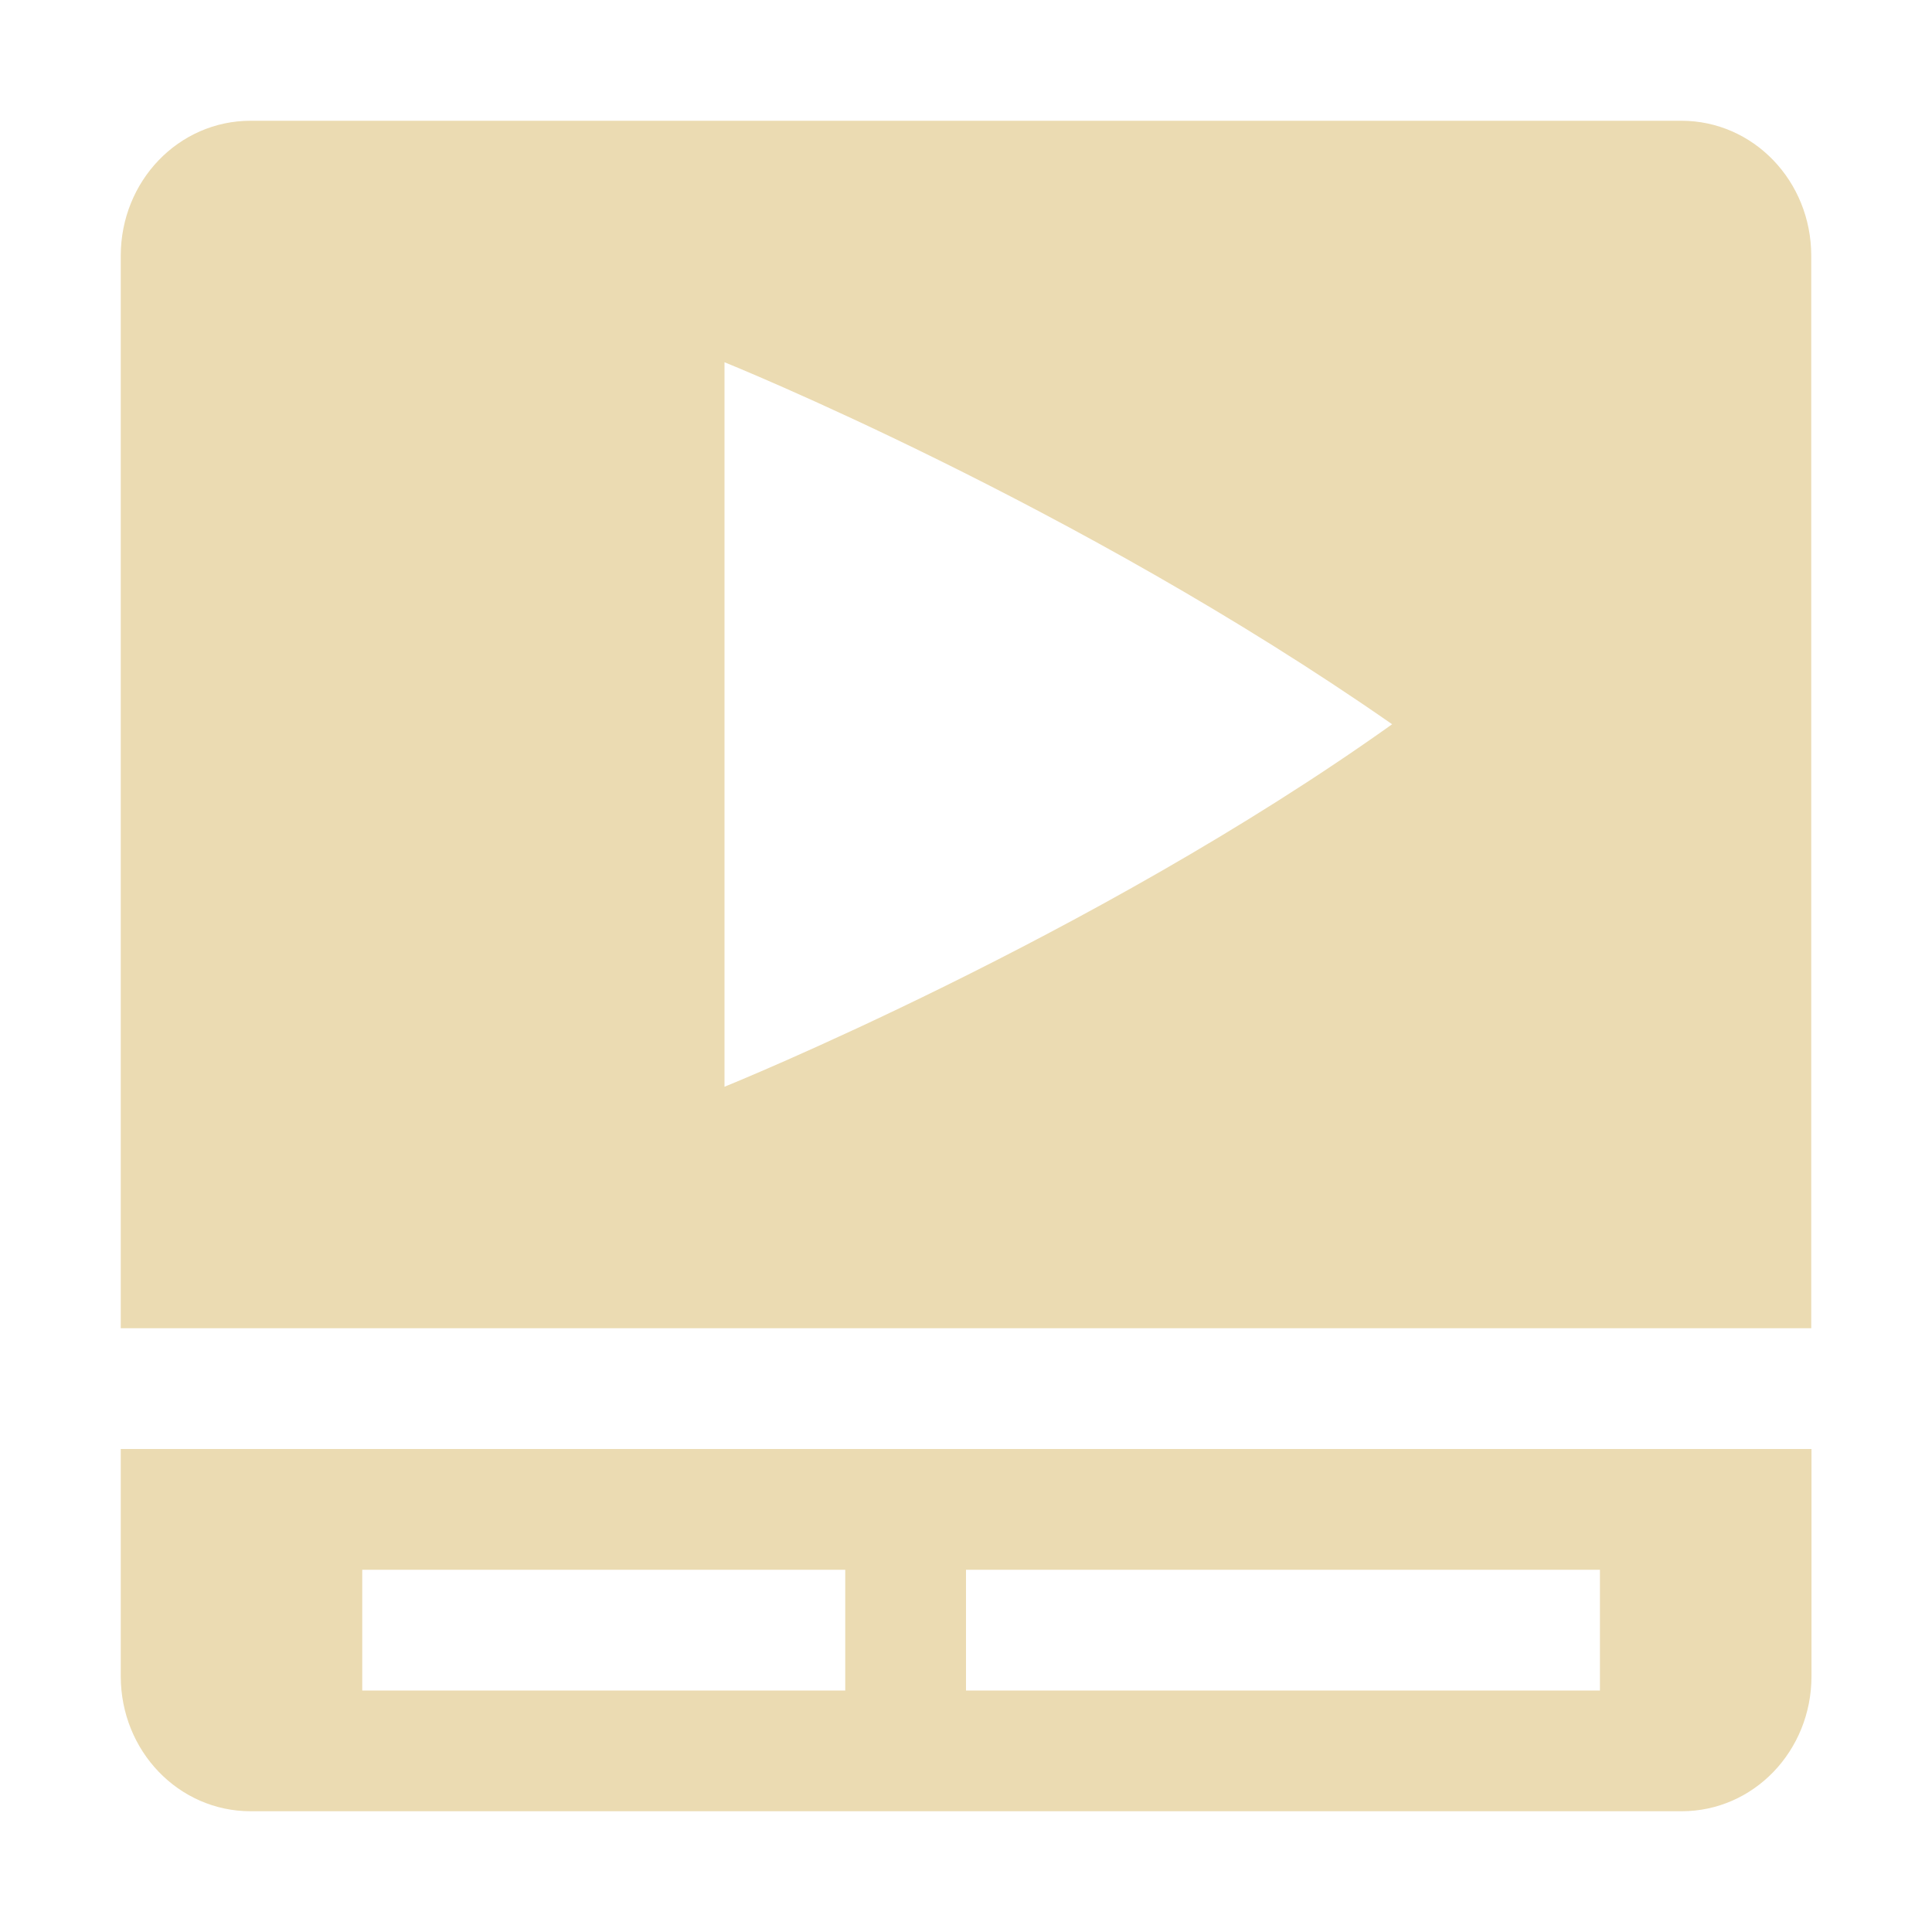 <svg width="16" height="16" version="1.1" xmlns="http://www.w3.org/2000/svg">
  <defs>
    <style type="text/css" id="current-color-scheme">.ColorScheme-Text { color:#ebdbb2; } .ColorScheme-Highlight { color:#458588; }</style>
  </defs>
  <path class="ColorScheme-Text" fill="currentColor" d="m2.076 1c-0.597 0-1.076 0.499-1.076 1.119v8.881h14v-8.881c0-0.621-0.48-1.119-1.076-1.119h-11.85zm3.924 2s2.906 1.17 5.529 2.998c-2.486 1.772-5.529 3.002-5.529 3.002v-6zm-5 9v1.881c0 0.621 0.48 1.119 1.076 1.119h11.85c0.597 0 1.076-0.499 1.076-1.119v-1.881h-14zm2 1h4v1h-4v-1zm5 0h5.25v1h-5.25v-1z"/>
</svg>
